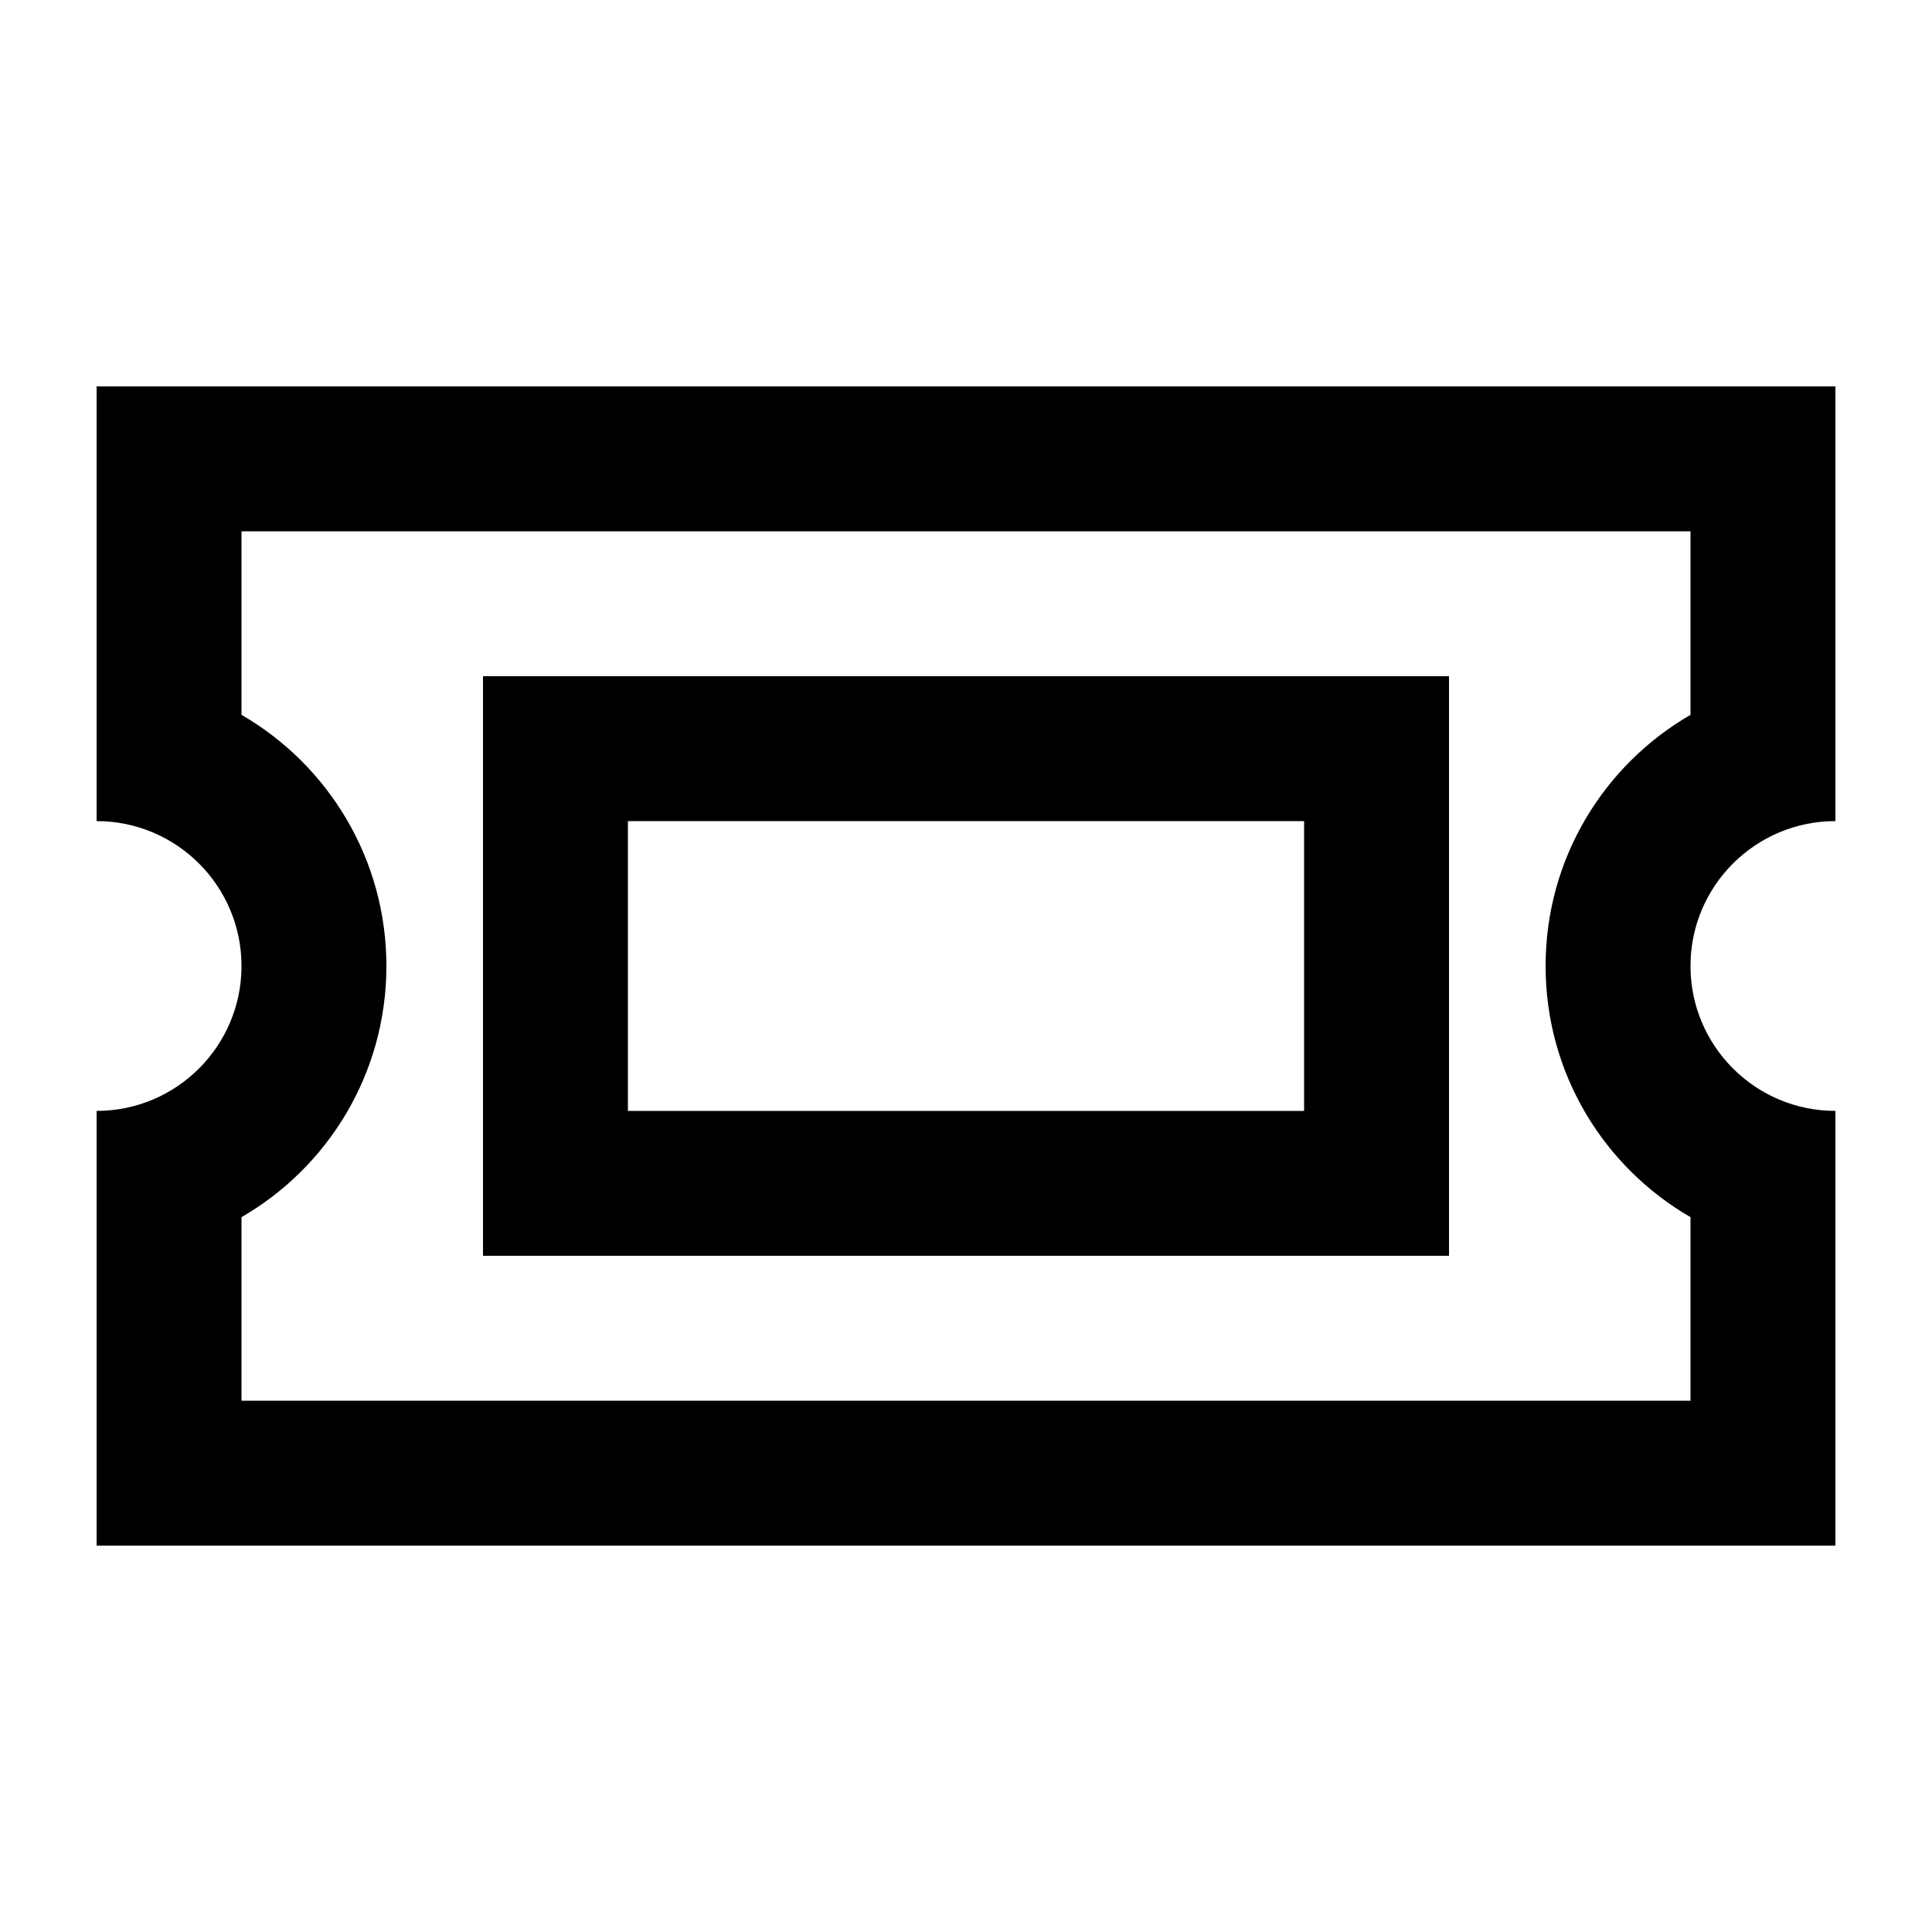 <svg xmlns="http://www.w3.org/2000/svg" viewBox="0 0 640 640"><!--! Font Awesome Pro 7.1.0 by @fontawesome - https://fontawesome.com License - https://fontawesome.com/license (Commercial License) Copyright 2025 Fonticons, Inc. --><path fill="currentColor" d="M32 128L32 272C58.5 272 80 293.5 80 320C80 346.5 58.5 368 32 368L32 512L608 512L608 368C581.5 368 560 346.5 560 320C560 293.5 581.5 272 608 272L608 128L32 128zM128 320C128 284.5 108.7 253.4 80 236.8L80 176L560 176L560 236.8C531.3 253.4 512 284.4 512 320C512 355.6 531.3 386.6 560 403.2L560 464L80 464L80 403.2C108.7 386.6 128 355.6 128 320zM208 272L432 272L432 368L208 368L208 272zM160 224L160 416L480 416L480 224L160 224z"/></svg>
